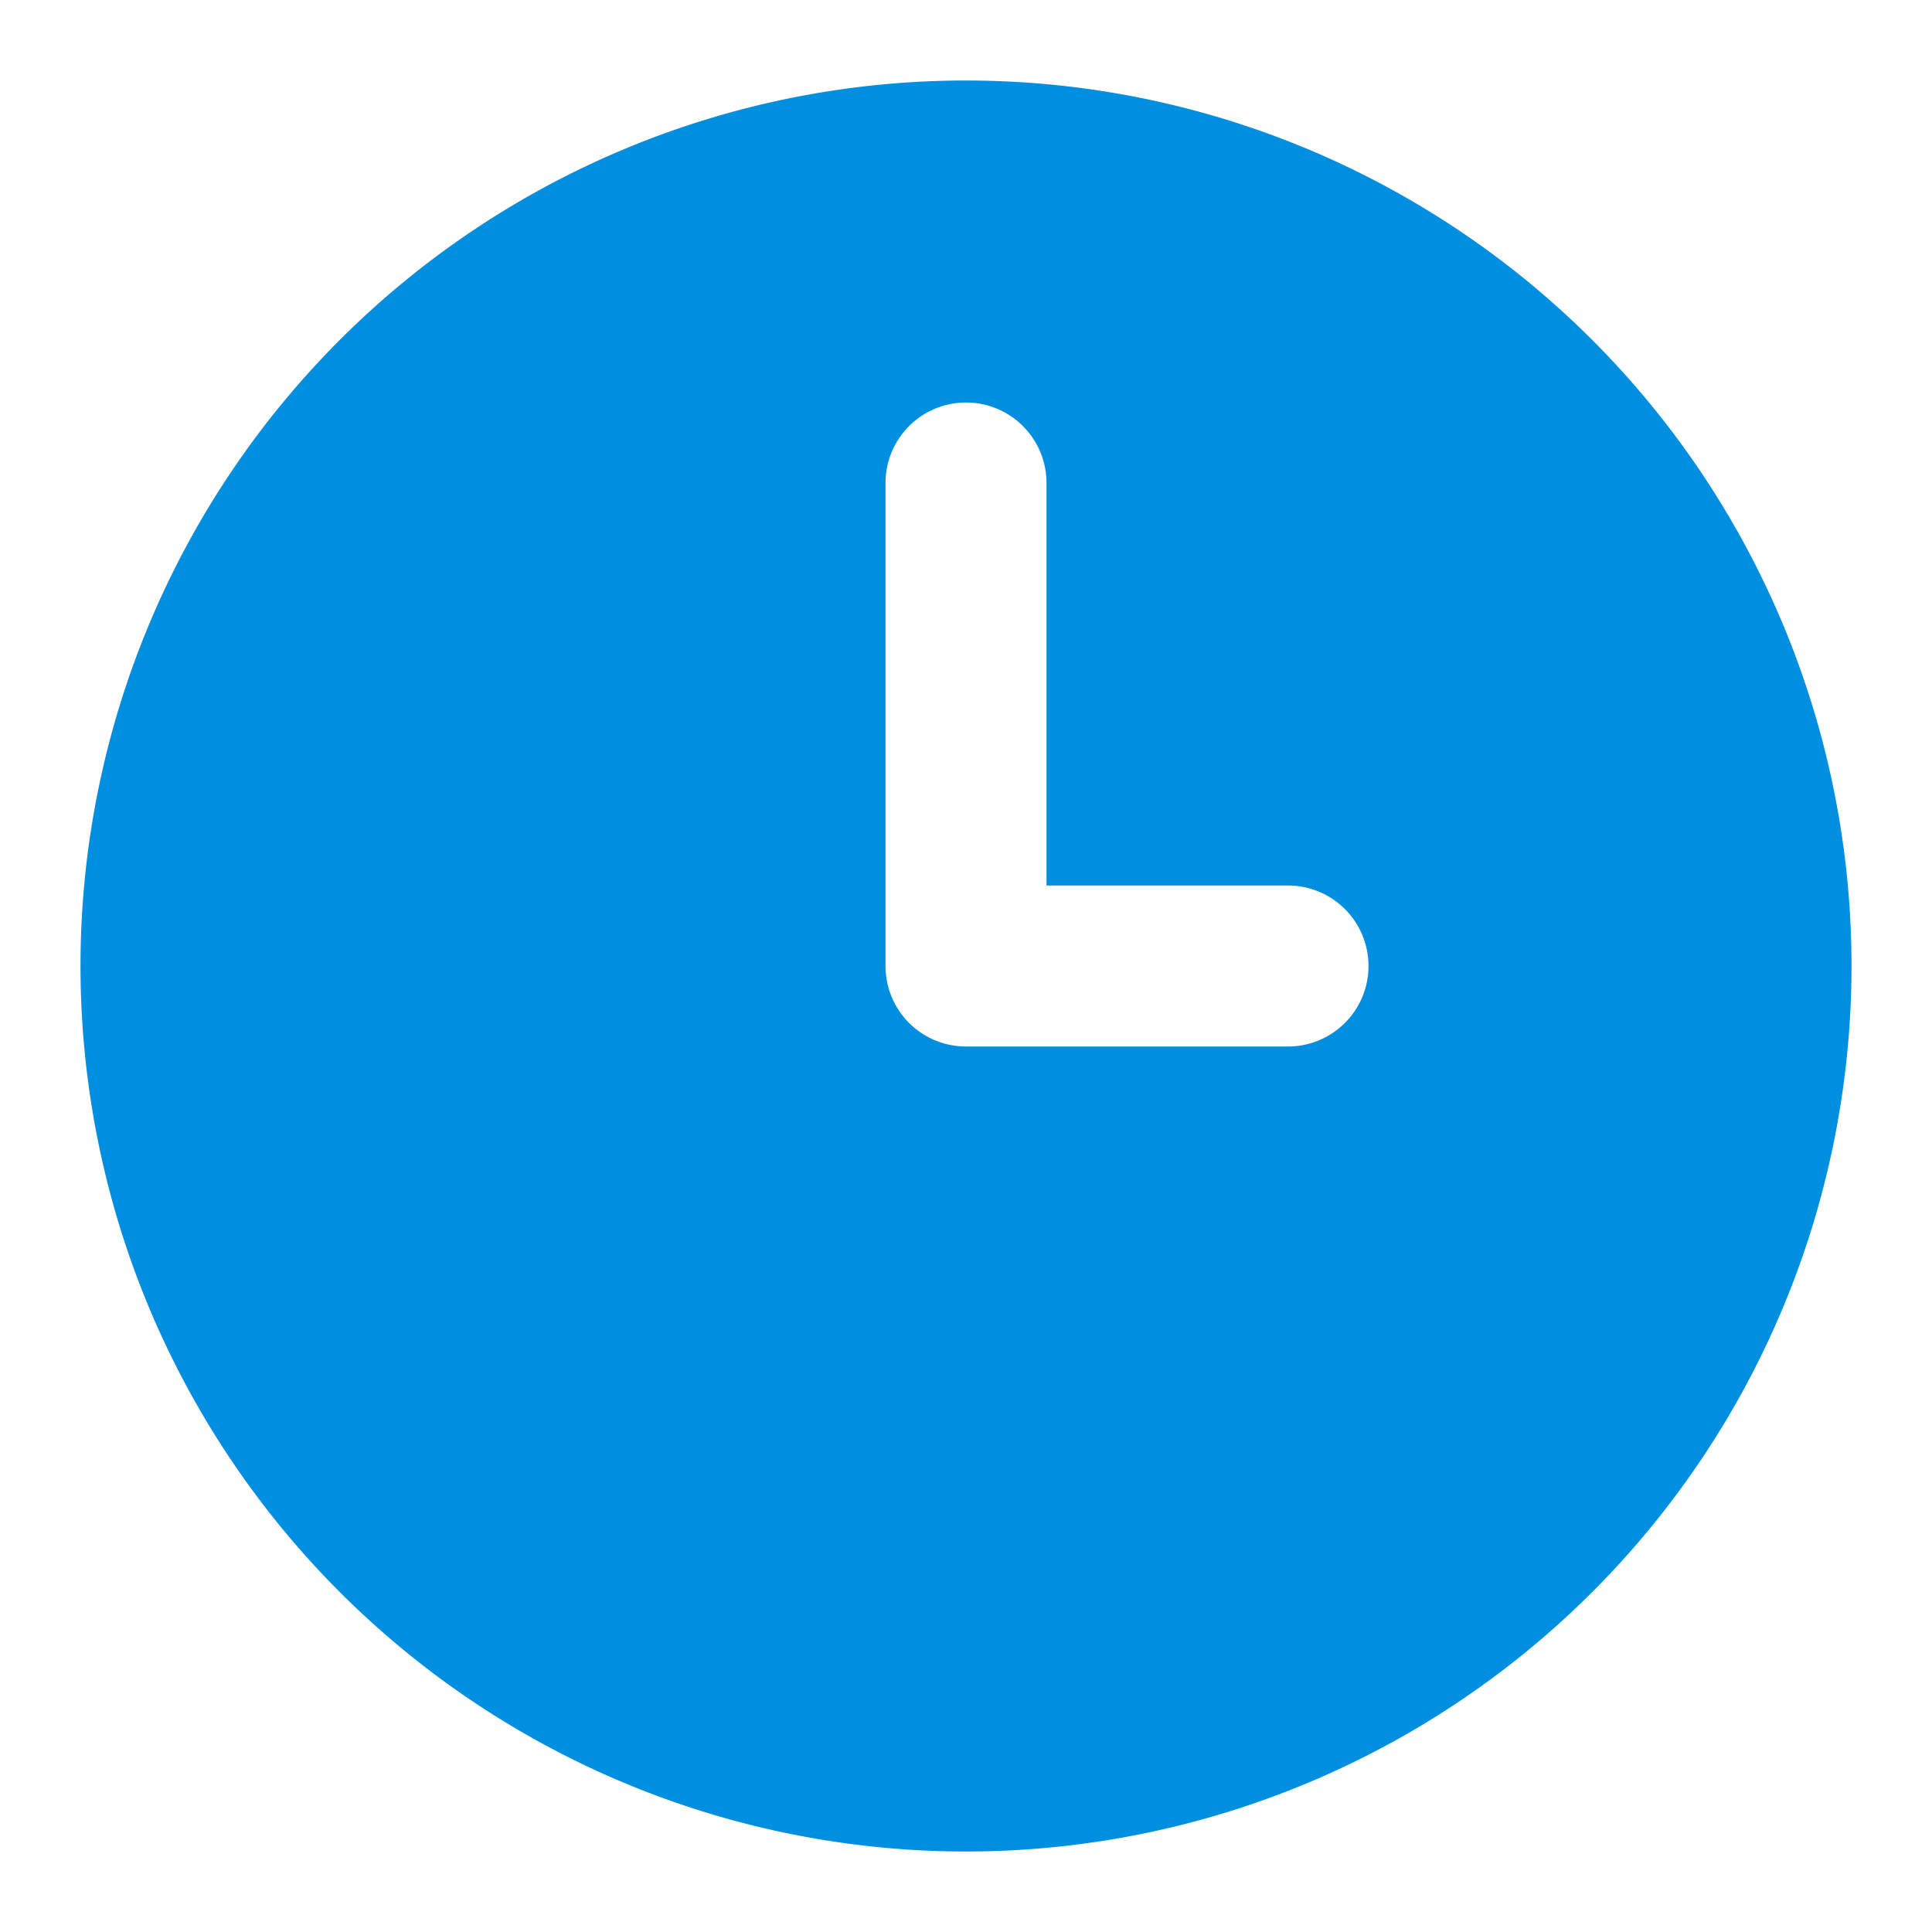 <?xml version="1.0" encoding="UTF-8"?> <svg xmlns="http://www.w3.org/2000/svg" xmlns:svgjs="http://svgjs.com/svgjs" xmlns:xlink="http://www.w3.org/1999/xlink" width="288" height="288"> <svg xmlns="http://www.w3.org/2000/svg" width="288" height="288" viewBox="0 0 24 24"> <path fill="#008fe0" d="M12,1A11,11,0,1,0,23,12,11,11,0,0,0,12,1Zm4,12H12a1,1,0,0,1-1-1V6a1,1,0,0,1,2,0v5h3a1,1,0,0,1,0,2Z" class="color000 svgShape"></path> </svg> </svg> 